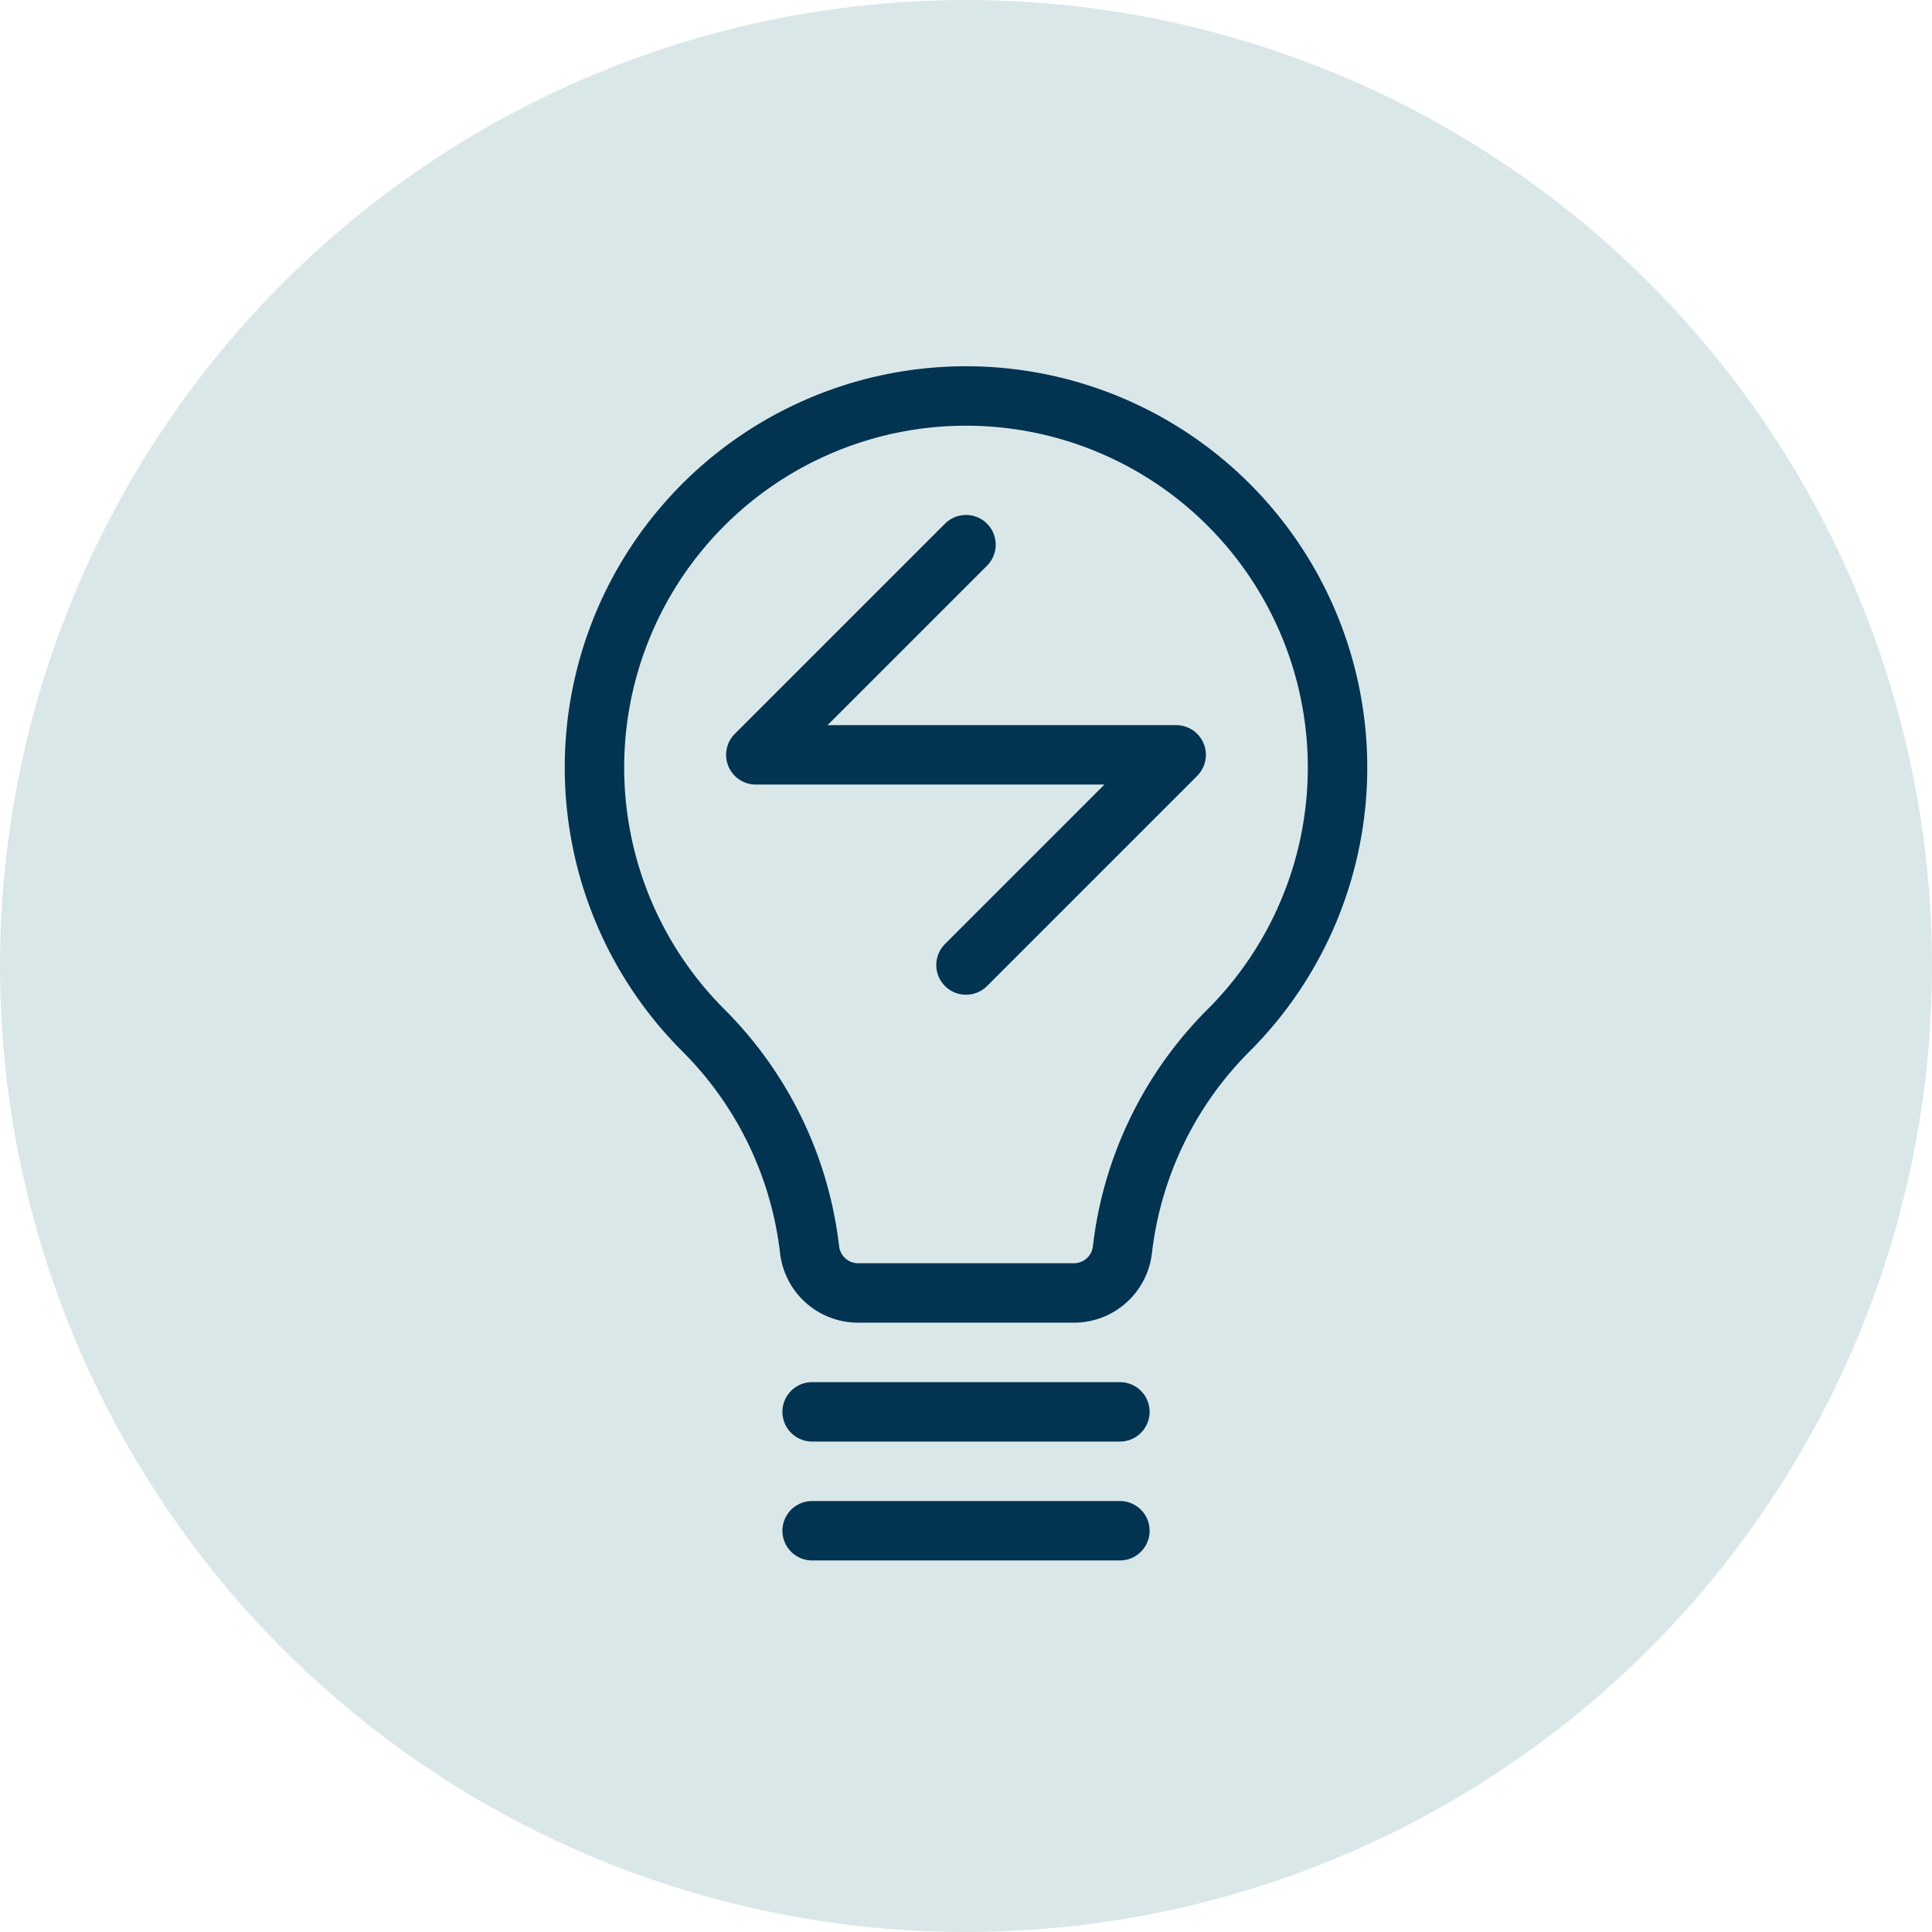 <svg xmlns="http://www.w3.org/2000/svg" width="65" height="65" viewBox="0 0 65 65">
  <g id="グループ_578" data-name="グループ 578" transform="translate(-2612.5 -992.5)">
    <circle id="楕円形_75" data-name="楕円形 75" cx="32.5" cy="32.5" r="32.5" transform="translate(2612.5 992.5)" fill="#dae7e9"/>
    <g id="グループ_577" data-name="グループ 577">
      <g id="グループ_576" data-name="グループ 576">
        <path id="パス_931" data-name="パス 931" d="M2641.366,1036a1.643,1.643,0,0,1-1.629-1.461,12.443,12.443,0,0,0-3.576-7.378,12.5,12.5,0,1,1,17.678,0,12.455,12.455,0,0,0-3.576,7.378,1.641,1.641,0,0,1-1.629,1.461Z" fill="none" stroke="#023351" stroke-linecap="round" stroke-miterlimit="10" stroke-width="2"/>
        <line id="線_104" data-name="線 104" x1="10.355" transform="translate(2639.823 1040)" fill="none" stroke="#023351" stroke-linecap="round" stroke-miterlimit="10" stroke-width="2"/>
        <line id="線_105" data-name="線 105" x1="10.355" transform="translate(2639.823 1044)" fill="none" stroke="#023351" stroke-linecap="round" stroke-miterlimit="10" stroke-width="2"/>
      </g>
      <path id="パス_932" data-name="パス 932" d="M2645,1010.825l-7.071,7.071h14.142l-7.071,7.071" fill="none" stroke="#023351" stroke-linecap="round" stroke-linejoin="round" stroke-width="2"/>
    </g>
  </g>
</svg>
